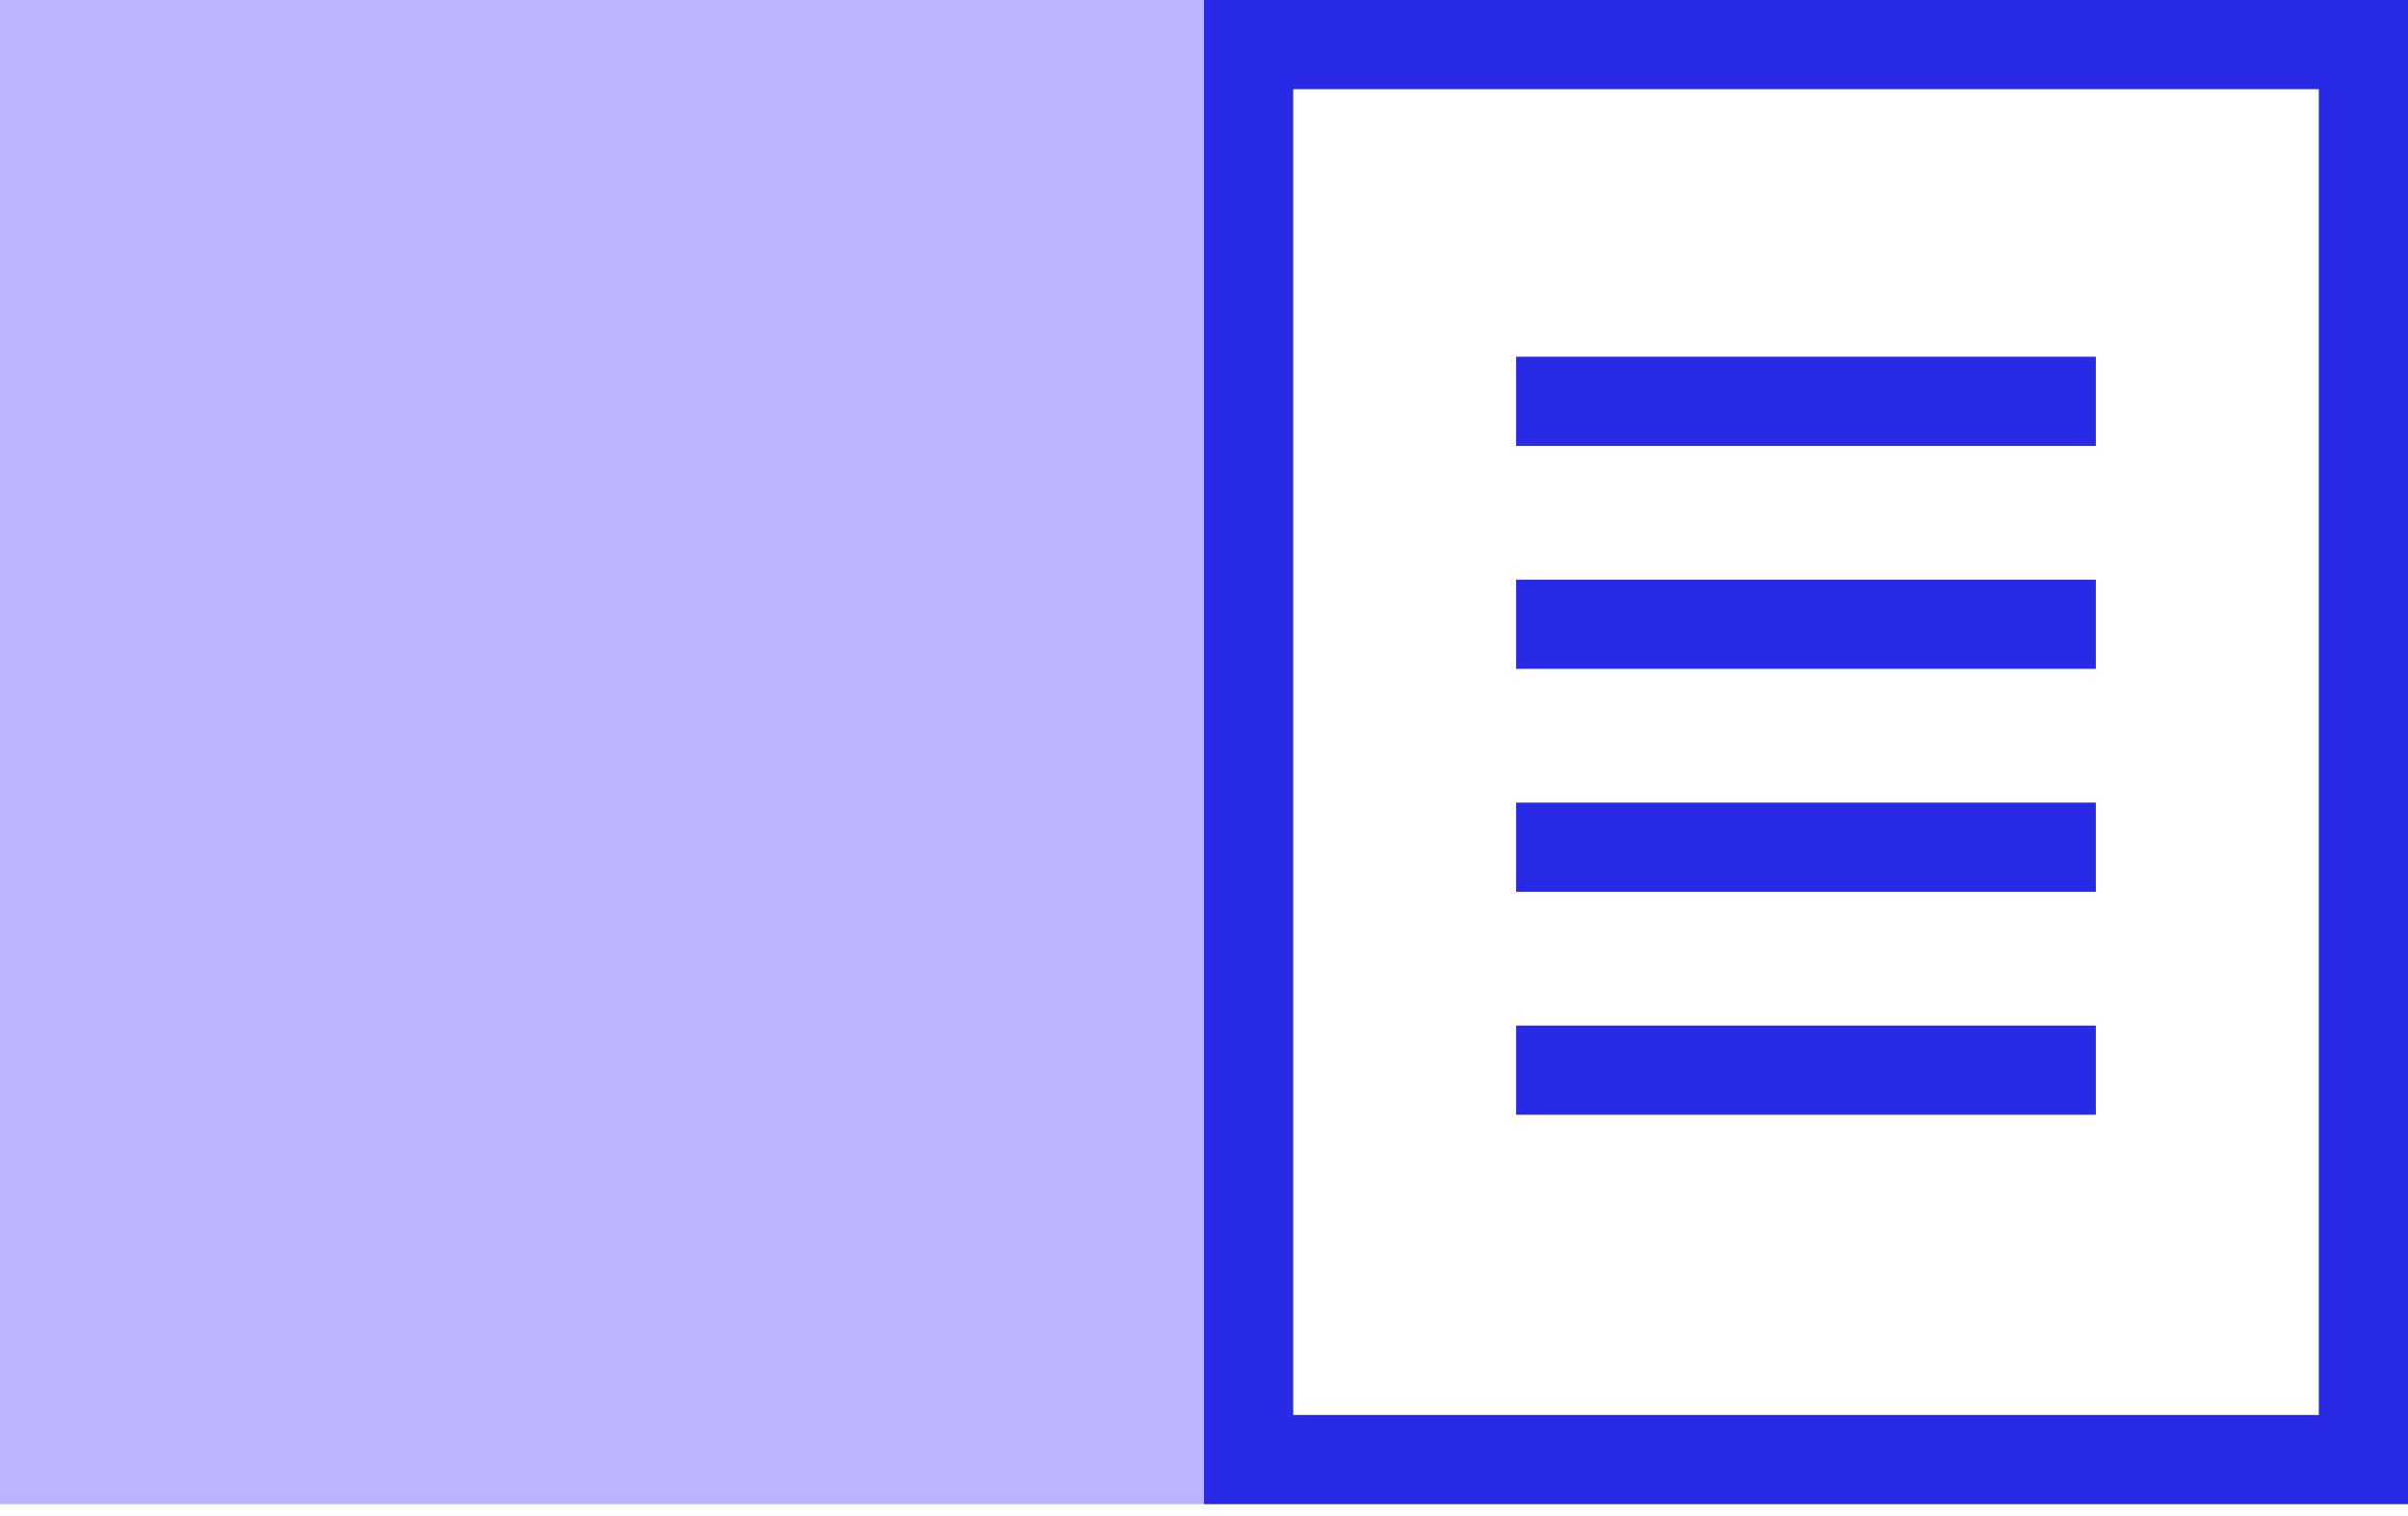 <svg width="54" height="34" viewBox="0 0 54 34" fill="none" xmlns="http://www.w3.org/2000/svg">
<rect x="27" y="33.733" width="27" height="33.733" transform="rotate(-180 27 33.733)" fill="#BAB5FE"/>
<rect x="53" y="32.733" width="25" height="31.733" transform="rotate(-180 53 32.733)" stroke="#282AE6" stroke-width="2"/>
<line x1="34" y1="9" x2="47" y2="9" stroke="#282AE6" stroke-width="2"/>
<line x1="34" y1="14" x2="47" y2="14" stroke="#282AE6" stroke-width="2"/>
<line x1="34" y1="19" x2="47" y2="19" stroke="#282AE6" stroke-width="2"/>
<line x1="34" y1="24" x2="47" y2="24" stroke="#282AE6" stroke-width="2"/>
</svg>
